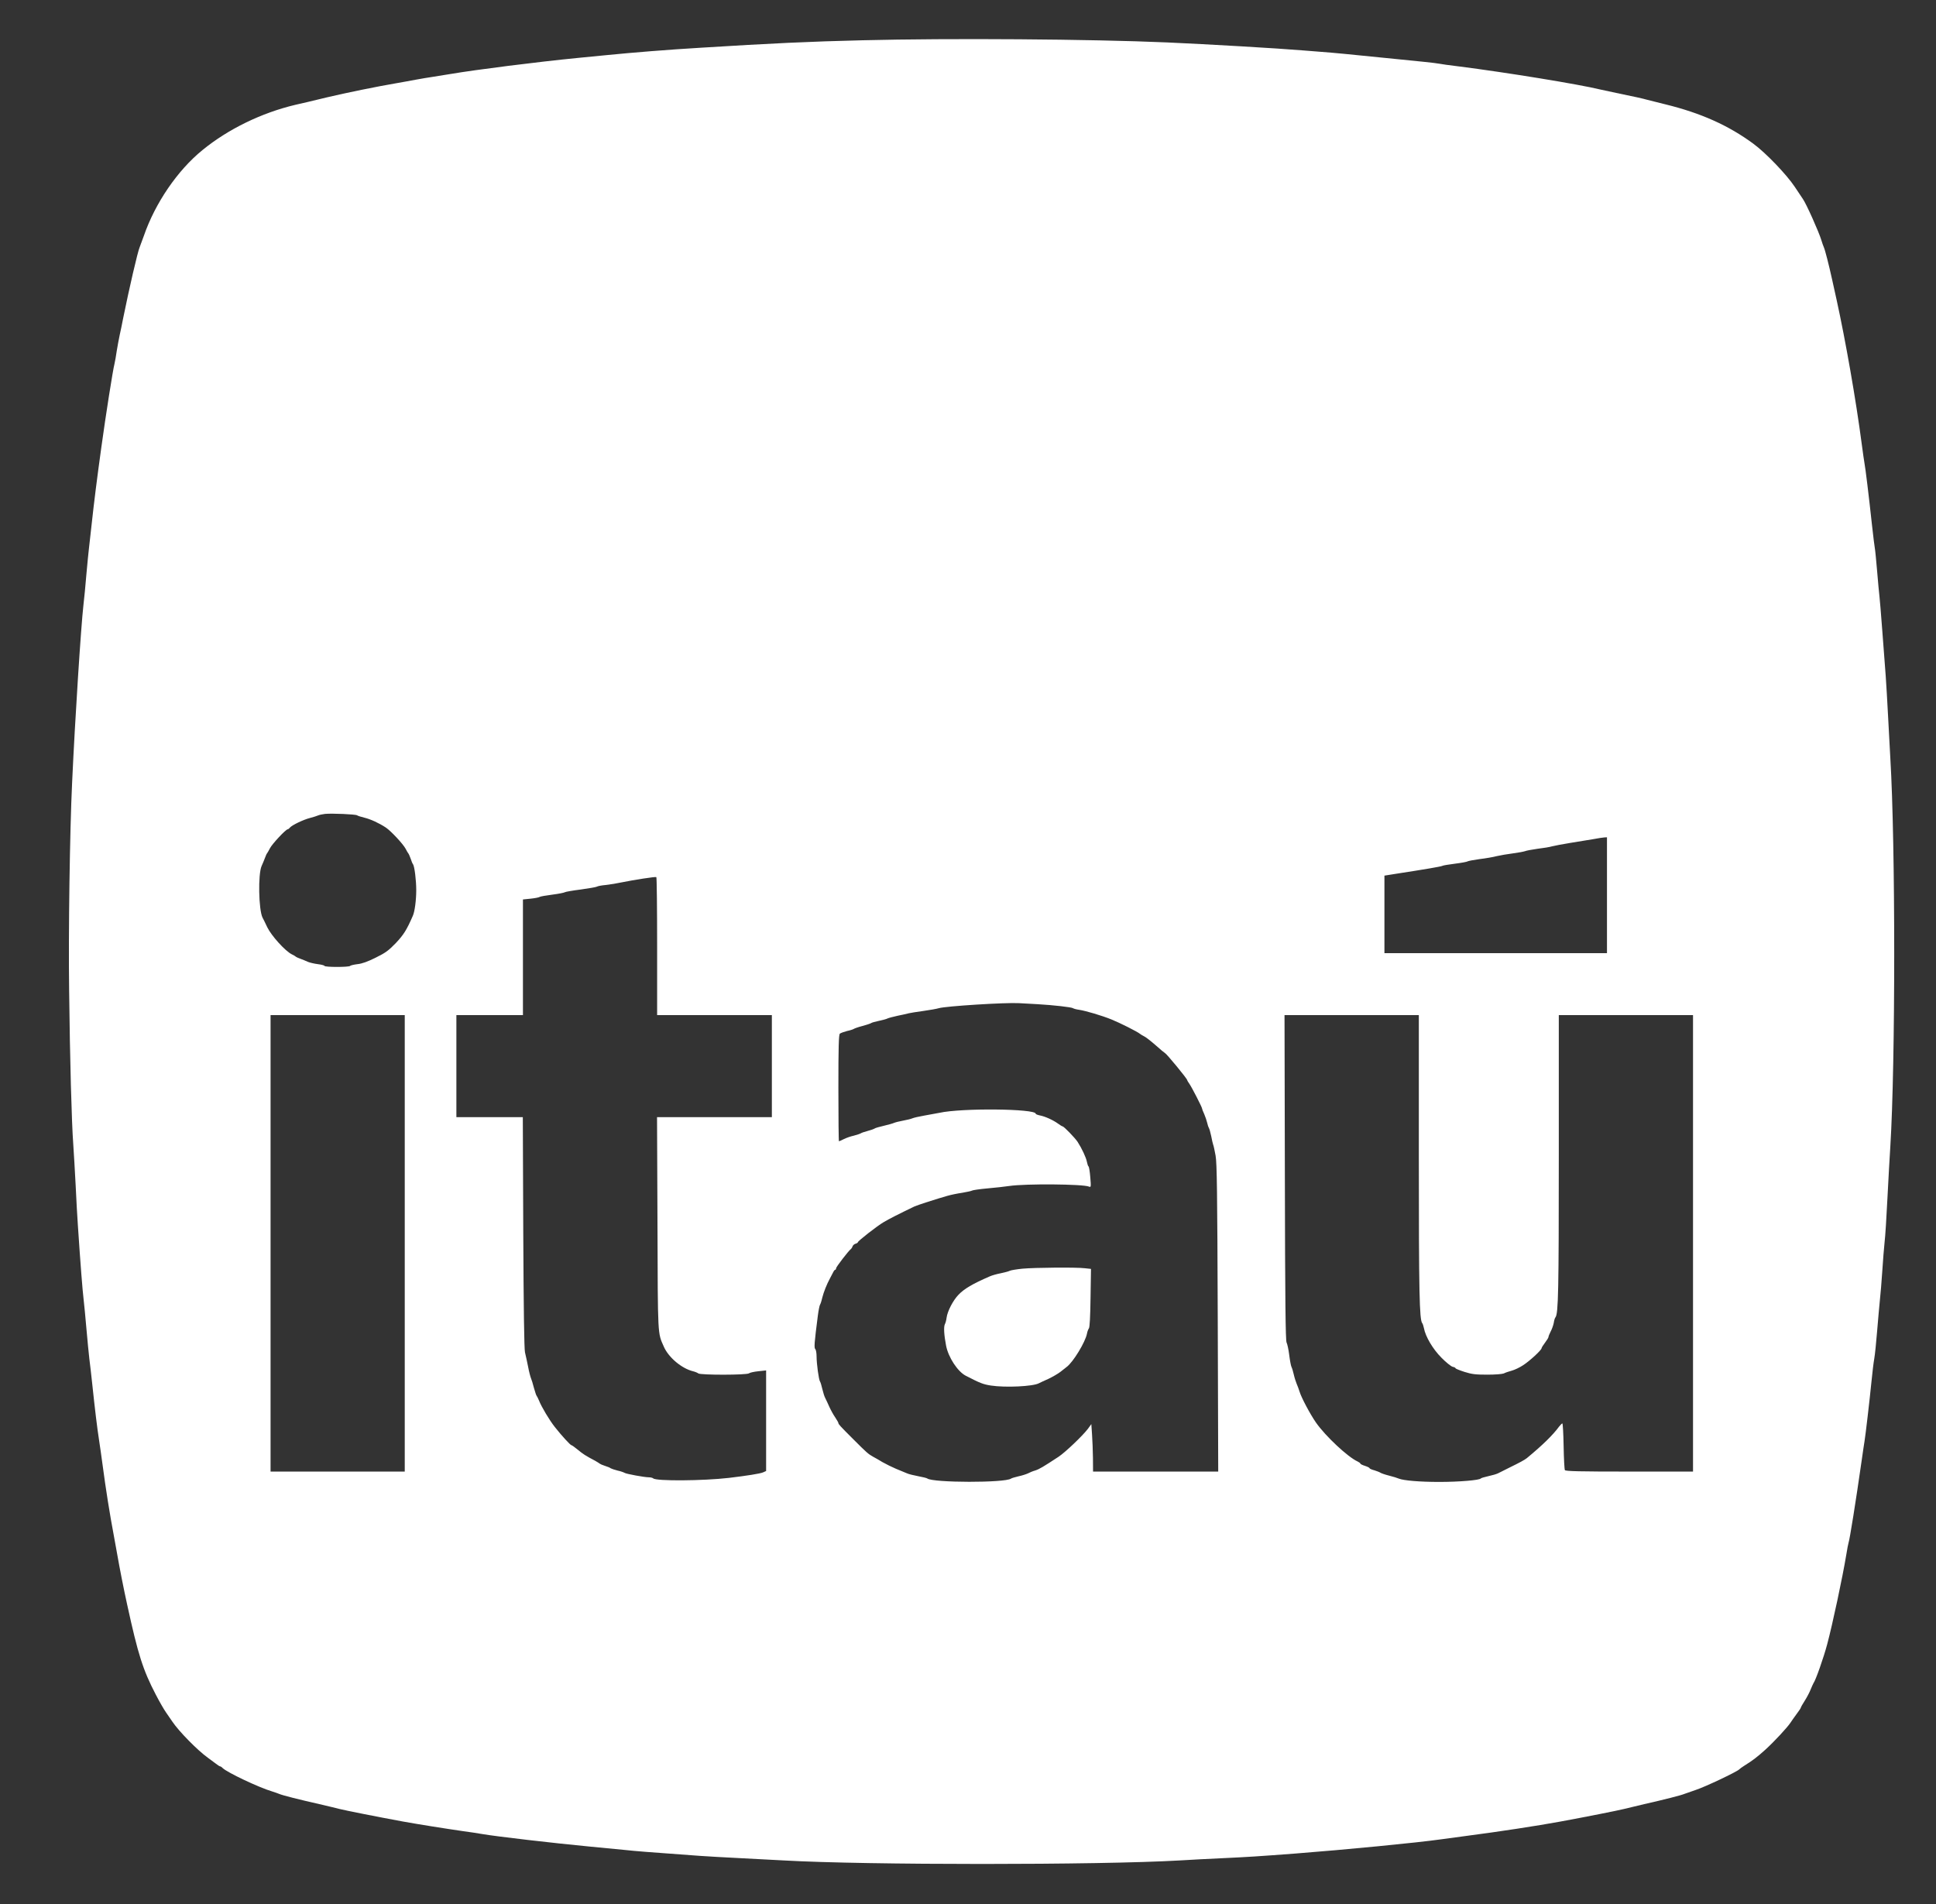 <svg xmlns="http://www.w3.org/2000/svg" width="61" height="60" viewBox="0 0 61 60" fill="none"><rect x="0" y="0" width="61" height="60" fill="#333333" stroke="none"/><path d="M27.175 1.269C25.52 1.308 24.305 1.366 22.079 1.504C21.049 1.565 19.925 1.656 19.133 1.735C18.934 1.756 18.519 1.796 18.211 1.825C16.921 1.952 15.005 2.194 14.199 2.331C14.029 2.36 13.78 2.4 13.639 2.421C13.502 2.44 13.256 2.483 13.097 2.512C12.938 2.541 12.67 2.592 12.501 2.62C11.904 2.721 10.889 2.928 10.314 3.065C10.155 3.105 9.869 3.173 9.681 3.217C9.493 3.26 9.324 3.3 9.302 3.304C8.243 3.556 7.191 4.066 6.381 4.728C5.593 5.367 4.889 6.401 4.534 7.428C4.477 7.587 4.418 7.749 4.401 7.789C4.339 7.926 4.072 9.083 3.88 10.03C3.851 10.189 3.801 10.424 3.772 10.554C3.743 10.684 3.703 10.912 3.678 11.06C3.656 11.208 3.627 11.389 3.609 11.457C3.555 11.664 3.334 13.073 3.193 14.096C3.056 15.087 2.965 15.806 2.886 16.536C2.846 16.894 2.807 17.244 2.799 17.313C2.789 17.381 2.756 17.732 2.723 18.09C2.694 18.448 2.651 18.885 2.629 19.066C2.553 19.731 2.365 22.627 2.272 24.669C2.199 26.183 2.153 29.425 2.178 31.193C2.203 33.398 2.257 35.368 2.308 36.054C2.326 36.332 2.362 36.918 2.384 37.355C2.405 37.793 2.434 38.353 2.453 38.602C2.536 39.853 2.601 40.673 2.633 40.934C2.651 41.093 2.694 41.516 2.723 41.87C2.753 42.224 2.796 42.647 2.814 42.809C2.836 42.972 2.875 43.323 2.904 43.59C2.994 44.447 3.063 45.007 3.121 45.38C3.15 45.578 3.201 45.918 3.229 46.139C3.334 46.934 3.457 47.707 3.591 48.416C3.62 48.575 3.667 48.842 3.699 49.012C3.761 49.373 3.902 50.093 4.003 50.548C4.35 52.142 4.502 52.619 4.91 53.404C5.022 53.62 5.167 53.873 5.232 53.964C5.293 54.054 5.384 54.184 5.431 54.253C5.637 54.56 6.226 55.16 6.551 55.392C6.605 55.431 6.71 55.507 6.779 55.561C6.851 55.619 6.92 55.663 6.938 55.663C6.953 55.663 6.989 55.688 7.017 55.717C7.158 55.854 8.153 56.328 8.579 56.454C8.658 56.48 8.756 56.512 8.796 56.53C8.89 56.573 9.421 56.707 10.061 56.852C10.339 56.917 10.625 56.985 10.693 57.004C10.86 57.047 11.908 57.256 12.699 57.401C13.155 57.484 14.041 57.625 14.597 57.705C14.806 57.733 15.074 57.773 15.193 57.795C15.631 57.871 17.438 58.081 18.573 58.189C18.981 58.229 19.484 58.276 19.693 58.297C20.033 58.334 20.38 58.362 22.043 58.482C22.292 58.5 22.86 58.532 23.308 58.554C23.756 58.576 24.381 58.608 24.699 58.627C27.273 58.775 34.632 58.775 37.169 58.627C37.487 58.605 38.113 58.576 38.561 58.554C39.331 58.518 39.613 58.5 40.82 58.409C42.367 58.29 44.641 58.07 45.41 57.961C45.631 57.929 46.01 57.878 46.26 57.846C47.181 57.727 48.446 57.535 49.169 57.401C49.961 57.256 51.009 57.047 51.175 57.004C51.244 56.985 51.529 56.917 51.808 56.852C52.433 56.711 52.975 56.573 53.073 56.53C53.193 56.487 53.313 56.445 53.434 56.404C53.731 56.306 54.714 55.84 54.797 55.76C54.822 55.735 54.894 55.681 54.956 55.644C55.238 55.468 55.368 55.366 55.625 55.135C55.914 54.871 56.315 54.437 56.413 54.289C56.445 54.239 56.532 54.116 56.604 54.018C56.68 53.917 56.741 53.827 56.741 53.812C56.741 53.797 56.799 53.696 56.868 53.588C56.937 53.48 57.02 53.32 57.053 53.233C57.089 53.151 57.125 53.06 57.139 53.042C57.208 52.952 57.461 52.232 57.569 51.824C57.739 51.191 58.057 49.699 58.173 48.994C58.202 48.813 58.234 48.644 58.245 48.614C58.278 48.535 58.477 47.295 58.657 46.03C58.697 45.752 58.737 45.473 58.748 45.416C58.777 45.249 58.907 44.14 58.965 43.554C58.993 43.265 59.033 42.932 59.055 42.813C59.077 42.694 59.116 42.304 59.145 41.946C59.174 41.588 59.214 41.147 59.232 40.97C59.253 40.789 59.286 40.377 59.308 40.048C59.329 39.719 59.362 39.314 59.38 39.144C59.402 38.975 59.441 38.349 59.47 37.753C59.503 37.156 59.539 36.423 59.561 36.127C59.724 33.499 59.724 26.602 59.561 23.892C59.542 23.584 59.51 22.981 59.489 22.554C59.467 22.128 59.434 21.564 59.416 21.307C59.394 21.047 59.348 20.407 59.308 19.88C59.268 19.352 59.228 18.856 59.217 18.777C59.206 18.697 59.174 18.347 59.145 18C59.116 17.653 59.084 17.328 59.073 17.277C59.062 17.227 59.022 16.894 58.982 16.536C58.889 15.672 58.773 14.718 58.748 14.606C58.737 14.556 58.697 14.266 58.657 13.97C58.48 12.618 58.151 10.735 57.869 9.452C57.829 9.271 57.765 8.978 57.725 8.801C57.623 8.338 57.504 7.872 57.465 7.789C57.446 7.749 57.414 7.652 57.389 7.572C57.309 7.305 56.908 6.412 56.806 6.271C56.792 6.249 56.677 6.08 56.553 5.892C56.297 5.505 55.639 4.818 55.245 4.529C54.465 3.954 53.597 3.564 52.477 3.289C52.284 3.242 52.091 3.194 51.898 3.144C51.765 3.105 51.497 3.047 50.922 2.928C50.759 2.894 50.597 2.859 50.434 2.823C49.737 2.653 47.467 2.284 45.989 2.096C45.692 2.06 45.399 2.02 45.338 2.006C45.229 1.984 44.705 1.93 43.639 1.825C43.343 1.796 42.934 1.753 42.736 1.735C42.537 1.713 42.179 1.681 41.941 1.659C41.702 1.641 41.312 1.608 41.073 1.59C40.263 1.522 38.015 1.392 36.772 1.337C34.368 1.232 29.929 1.2 27.175 1.269ZM11.25 25.692C11.272 25.709 11.377 25.742 11.481 25.767C11.677 25.814 11.951 25.941 12.157 26.078C12.32 26.187 12.703 26.599 12.779 26.744C12.815 26.816 12.855 26.881 12.865 26.892C12.877 26.902 12.909 26.975 12.938 27.054C12.963 27.134 12.996 27.217 13.014 27.235C13.061 27.304 13.115 27.733 13.115 28.052C13.115 28.363 13.068 28.728 13.007 28.861C12.812 29.309 12.717 29.457 12.472 29.718C12.244 29.953 12.15 30.025 11.839 30.177C11.586 30.304 11.405 30.369 11.261 30.383C11.145 30.397 11.044 30.423 11.033 30.437C11.008 30.481 10.223 30.481 10.223 30.437C10.223 30.423 10.133 30.397 10.017 30.383C9.905 30.369 9.765 30.336 9.703 30.311C9.625 30.275 9.545 30.243 9.465 30.213C9.396 30.188 9.331 30.159 9.32 30.148C9.309 30.134 9.255 30.101 9.193 30.072C8.984 29.968 8.55 29.486 8.423 29.223C8.355 29.082 8.29 28.944 8.272 28.916C8.149 28.67 8.127 27.549 8.243 27.289C8.275 27.22 8.322 27.105 8.348 27.036C8.373 26.968 8.402 26.902 8.413 26.892C8.423 26.881 8.467 26.808 8.507 26.729C8.575 26.595 9.005 26.132 9.067 26.132C9.081 26.132 9.114 26.107 9.139 26.075C9.208 25.999 9.558 25.829 9.772 25.775C9.873 25.749 9.985 25.713 10.025 25.695C10.065 25.677 10.162 25.659 10.241 25.648C10.455 25.627 11.203 25.659 11.25 25.692ZM50.633 28.211V30.036H43.621V27.593L44.011 27.531C44.875 27.398 45.414 27.307 45.446 27.285C45.468 27.271 45.645 27.242 45.844 27.217C46.042 27.192 46.224 27.159 46.241 27.144C46.263 27.13 46.433 27.098 46.621 27.072C46.809 27.05 47.055 27.007 47.163 26.978C47.272 26.953 47.499 26.913 47.669 26.892C47.839 26.87 48.009 26.837 48.049 26.823C48.089 26.805 48.269 26.772 48.446 26.747C48.627 26.725 48.829 26.693 48.898 26.671C48.967 26.653 49.227 26.602 49.477 26.562C49.726 26.523 50.051 26.469 50.199 26.444C50.347 26.414 50.507 26.393 50.553 26.389L50.633 26.385V28.211ZM20.705 29.823V31.988H24.32V35.205H20.702L20.716 38.556C20.727 42.166 20.72 41.989 20.915 42.434C21.063 42.777 21.482 43.128 21.844 43.214C21.905 43.229 21.974 43.258 22.003 43.28C22.072 43.334 23.536 43.334 23.601 43.276C23.629 43.254 23.76 43.225 23.897 43.211L24.139 43.185V46.355L24.041 46.399C23.951 46.438 23.536 46.504 22.965 46.572C22.151 46.666 20.669 46.677 20.582 46.587C20.561 46.569 20.503 46.554 20.449 46.554C20.308 46.554 19.722 46.446 19.679 46.413C19.657 46.399 19.56 46.362 19.458 46.341C19.361 46.316 19.263 46.283 19.241 46.269C19.224 46.251 19.141 46.218 19.061 46.193C18.981 46.168 18.909 46.135 18.898 46.124C18.887 46.113 18.822 46.073 18.753 46.033C18.453 45.875 18.363 45.817 18.204 45.683C18.11 45.607 18.023 45.542 18.005 45.542C17.969 45.538 17.694 45.239 17.478 44.964C17.311 44.751 17.065 44.342 16.982 44.132C16.953 44.064 16.921 43.999 16.91 43.988C16.896 43.977 16.86 43.865 16.823 43.735C16.791 43.605 16.747 43.468 16.729 43.428C16.712 43.388 16.668 43.225 16.639 43.066C16.609 42.915 16.576 42.765 16.541 42.614C16.516 42.506 16.498 41.233 16.487 38.827L16.473 35.205H14.38V31.988H16.477V28.344L16.722 28.319C16.856 28.305 16.982 28.28 17.001 28.265C17.022 28.25 17.199 28.218 17.398 28.193C17.597 28.168 17.778 28.131 17.796 28.117C17.817 28.102 18.045 28.062 18.302 28.03C18.562 27.994 18.79 27.954 18.808 27.94C18.829 27.925 18.949 27.9 19.079 27.889C19.248 27.869 19.417 27.841 19.585 27.806C19.972 27.727 20.648 27.621 20.68 27.64C20.694 27.647 20.705 28.63 20.705 29.823ZM32.687 31.644C33.193 31.673 33.765 31.738 33.808 31.771C33.829 31.785 33.916 31.811 34.007 31.822C34.213 31.854 34.715 32.002 35.019 32.125C35.272 32.227 35.836 32.508 35.922 32.581C35.951 32.602 36.016 32.645 36.067 32.667C36.117 32.693 36.277 32.819 36.417 32.942C36.558 33.069 36.689 33.177 36.706 33.184C36.761 33.209 37.404 33.99 37.404 34.033C37.404 34.044 37.437 34.102 37.477 34.156C37.553 34.265 37.874 34.89 37.874 34.93C37.874 34.944 37.903 35.024 37.943 35.107C37.979 35.19 38.022 35.317 38.037 35.385C38.051 35.454 38.077 35.526 38.091 35.548C38.105 35.566 38.138 35.682 38.163 35.801C38.185 35.92 38.214 36.044 38.225 36.072C38.239 36.101 38.272 36.256 38.301 36.416C38.344 36.654 38.355 37.554 38.369 41.537L38.384 46.373H34.44L34.437 45.947C34.433 45.716 34.422 45.38 34.408 45.202L34.386 44.877L34.281 45.022C34.115 45.242 33.569 45.763 33.352 45.907C32.879 46.218 32.752 46.294 32.622 46.337C32.542 46.359 32.438 46.403 32.387 46.431C32.333 46.456 32.199 46.5 32.091 46.522C31.982 46.547 31.874 46.58 31.856 46.594C31.672 46.731 29.394 46.728 29.217 46.59C29.199 46.576 29.069 46.544 28.928 46.518C28.791 46.493 28.628 46.453 28.567 46.424C28.509 46.399 28.353 46.334 28.227 46.283C28.082 46.22 27.939 46.15 27.801 46.073C27.705 46.014 27.607 45.957 27.508 45.904C27.356 45.82 27.305 45.773 26.893 45.361C26.47 44.938 26.416 44.881 26.416 44.841C26.416 44.827 26.369 44.747 26.315 44.664C26.257 44.581 26.174 44.429 26.13 44.331C26.087 44.23 26.029 44.111 26.004 44.06C25.975 44.009 25.936 43.88 25.91 43.771C25.885 43.663 25.853 43.554 25.838 43.536C25.798 43.485 25.729 42.972 25.729 42.748C25.729 42.644 25.712 42.538 25.69 42.517C25.646 42.473 25.657 42.329 25.769 41.458C25.791 41.288 25.823 41.132 25.838 41.114C25.852 41.093 25.885 40.999 25.906 40.901C25.953 40.713 26.051 40.468 26.152 40.283C26.185 40.221 26.228 40.139 26.25 40.095C26.272 40.048 26.301 40.012 26.319 40.012C26.333 40.012 26.344 39.99 26.344 39.965C26.344 39.925 26.741 39.408 26.81 39.361C26.825 39.35 26.85 39.315 26.861 39.278C26.875 39.239 26.919 39.203 26.958 39.192C26.998 39.181 27.031 39.159 27.031 39.144C27.031 39.108 27.638 38.631 27.844 38.512C27.992 38.422 28.325 38.252 28.809 38.02C28.878 37.984 29.553 37.767 29.85 37.684C29.958 37.652 30.172 37.608 30.32 37.587C30.468 37.561 30.609 37.532 30.627 37.518C30.649 37.504 30.865 37.471 31.115 37.449C31.365 37.428 31.672 37.392 31.802 37.373C32.315 37.297 34.118 37.312 34.31 37.392C34.375 37.42 34.379 37.406 34.353 37.099C34.339 36.922 34.314 36.77 34.299 36.759C34.281 36.748 34.26 36.68 34.245 36.607C34.22 36.473 34.082 36.181 33.953 35.982C33.869 35.855 33.519 35.494 33.479 35.494C33.465 35.494 33.403 35.458 33.341 35.411C33.182 35.295 32.926 35.18 32.77 35.151C32.694 35.136 32.633 35.111 32.633 35.096C32.633 34.937 30.298 34.912 29.597 35.068C29.506 35.085 29.297 35.125 29.127 35.154C28.957 35.183 28.787 35.223 28.747 35.241C28.708 35.259 28.578 35.292 28.458 35.313C28.339 35.335 28.209 35.367 28.169 35.385C28.129 35.404 27.985 35.444 27.848 35.476C27.71 35.508 27.58 35.544 27.558 35.562C27.537 35.577 27.439 35.613 27.338 35.639C27.241 35.664 27.139 35.7 27.121 35.714C27.099 35.729 27.002 35.761 26.904 35.787C26.803 35.808 26.662 35.859 26.59 35.895C26.514 35.935 26.445 35.964 26.434 35.964C26.424 35.964 26.416 35.208 26.416 34.287C26.416 32.982 26.427 32.602 26.463 32.573C26.489 32.552 26.59 32.516 26.687 32.49C26.789 32.469 26.886 32.436 26.904 32.422C26.926 32.407 27.045 32.364 27.175 32.331C27.305 32.295 27.428 32.255 27.446 32.241C27.468 32.223 27.58 32.194 27.696 32.169C27.815 32.144 27.938 32.111 27.967 32.093C27.999 32.078 28.148 32.038 28.296 32.006C28.411 31.984 28.525 31.958 28.639 31.93C28.679 31.919 28.881 31.887 29.091 31.858C29.301 31.829 29.521 31.789 29.579 31.771C29.789 31.706 31.682 31.587 32.109 31.612C32.228 31.619 32.489 31.634 32.687 31.644V31.644ZM12.753 39.181V46.373H8.525V31.988H12.753V39.181ZM44.705 36.47C44.705 40.749 44.724 41.577 44.81 41.693C44.828 41.711 44.85 41.783 44.865 41.852C44.915 42.123 45.15 42.517 45.417 42.784C45.558 42.929 45.717 43.055 45.768 43.07C45.822 43.081 45.862 43.102 45.862 43.117C45.862 43.131 45.989 43.182 46.144 43.232C46.375 43.305 46.498 43.319 46.86 43.319C47.113 43.319 47.333 43.301 47.384 43.28C47.43 43.254 47.542 43.218 47.633 43.193C47.724 43.168 47.886 43.092 47.994 43.019C48.197 42.889 48.573 42.542 48.573 42.484C48.573 42.466 48.623 42.387 48.681 42.311C48.742 42.231 48.79 42.152 48.79 42.13C48.79 42.108 48.822 42.032 48.858 41.96C48.898 41.888 48.941 41.765 48.956 41.689C48.967 41.609 48.992 41.53 49.01 41.512C49.101 41.396 49.115 40.666 49.115 36.426V31.988H53.344V46.373H51.342C49.777 46.373 49.328 46.363 49.307 46.327C49.292 46.305 49.274 45.961 49.267 45.568C49.26 45.177 49.242 44.855 49.227 44.855C49.213 44.855 49.169 44.899 49.126 44.953C48.924 45.228 48.605 45.539 48.107 45.95C48.034 46.008 47.886 46.088 47.561 46.247C47.413 46.319 47.25 46.402 47.2 46.428C47.149 46.453 47.012 46.493 46.892 46.518C46.773 46.544 46.668 46.576 46.657 46.59C46.621 46.644 45.981 46.699 45.349 46.699C44.727 46.699 44.221 46.655 44.073 46.594C44.033 46.576 43.896 46.532 43.766 46.5C43.636 46.468 43.516 46.424 43.495 46.409C43.477 46.395 43.39 46.359 43.307 46.334C43.22 46.312 43.151 46.28 43.151 46.265C43.151 46.251 43.086 46.218 43.007 46.193C42.927 46.168 42.862 46.135 42.862 46.12C42.862 46.106 42.822 46.077 42.776 46.055C42.465 45.914 41.76 45.253 41.463 44.827C41.282 44.566 41.004 44.045 40.947 43.854C40.925 43.778 40.881 43.666 40.856 43.608C40.831 43.547 40.788 43.417 40.766 43.319C40.744 43.218 40.712 43.113 40.693 43.077C40.675 43.044 40.643 42.875 40.621 42.697C40.6 42.524 40.56 42.347 40.538 42.307C40.505 42.253 40.491 40.962 40.484 37.109L40.473 31.988H44.705L44.705 36.47Z" fill="white"></path><path d="M32.217 39.979C32.04 39.997 31.859 40.026 31.82 40.044C31.78 40.066 31.65 40.098 31.53 40.124C31.415 40.145 31.259 40.189 31.187 40.221C30.645 40.456 30.381 40.612 30.201 40.8C30.027 40.981 29.853 41.317 29.825 41.526C29.817 41.598 29.792 41.693 29.77 41.732C29.73 41.815 29.745 42.072 29.81 42.408C29.882 42.773 30.171 43.218 30.428 43.352C30.883 43.586 30.97 43.622 31.223 43.662C31.678 43.731 32.546 43.691 32.734 43.59C32.766 43.572 32.901 43.51 33.03 43.453C33.161 43.391 33.33 43.293 33.41 43.232C33.49 43.171 33.58 43.098 33.612 43.073C33.818 42.918 34.198 42.289 34.248 42.029C34.259 41.964 34.288 41.888 34.31 41.858C34.335 41.826 34.353 41.493 34.361 40.897L34.375 39.986L34.18 39.965C33.916 39.932 32.615 39.943 32.217 39.979Z" fill="white"></path></svg>